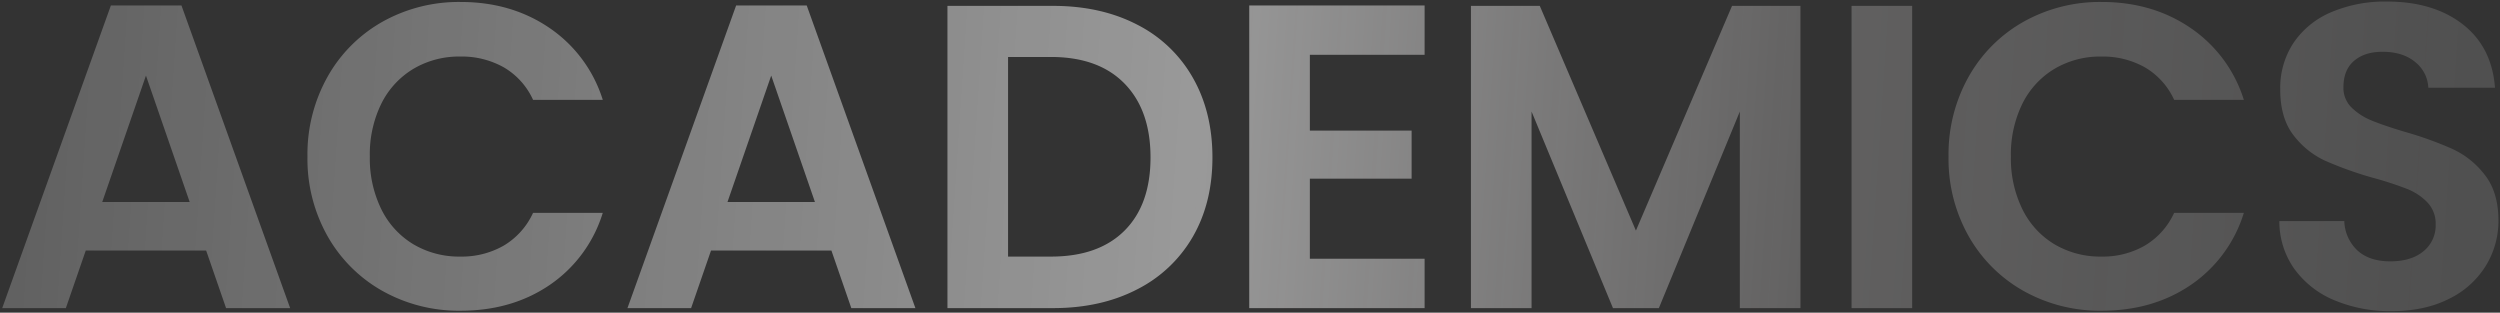 <svg xmlns="http://www.w3.org/2000/svg" xmlns:xlink="http://www.w3.org/1999/xlink" width="808.311" height="101.1" viewBox="0 0 808.311 101.1">
  <rect x="0" y="0" width="808.311" height="101.1" fill="#333333" stroke="none"/>
  <defs>
    <linearGradient id="linear-gradient" x1="0.009" y1="0.291" x2="0.985" y2="0.299" gradientUnits="objectBoundingBox">
      <stop offset="0" stop-color="#fff" stop-opacity="0.224"/>
      <stop offset="0.483" stop-color="#fff" stop-opacity="0.502"/>
      <stop offset="0.739" stop-color="#fffbfb" stop-opacity="0.224"/>
      <stop offset="1" stop-color="#fff" stop-opacity="0.141"/>
    </linearGradient>
  </defs>
  <path id="パス_155668" data-name="パス 155668" d="M69.58-18.62H30.66L24.22,0H3.64L38.78-97.86H61.6L96.74,0H76.02ZM64.26-34.3,50.12-75.18,35.98-34.3ZM102.34-49a51.188,51.188,0,0,1,6.51-25.83,46.485,46.485,0,0,1,17.78-17.78,50.45,50.45,0,0,1,25.27-6.37q16.38,0,28.7,8.4a43.921,43.921,0,0,1,17.22,23.24H175.28a23.359,23.359,0,0,0-9.45-10.5,27.732,27.732,0,0,0-14.07-3.5,28.946,28.946,0,0,0-15.19,3.99,27.228,27.228,0,0,0-10.36,11.27A37.153,37.153,0,0,0,122.5-49a37.262,37.262,0,0,0,3.71,17.01,27.135,27.135,0,0,0,10.36,11.34,28.946,28.946,0,0,0,15.19,3.99,27.3,27.3,0,0,0,14.07-3.57,23.785,23.785,0,0,0,9.45-10.57h22.54A43.684,43.684,0,0,1,180.67-7.49Q168.42.84,151.9.84a50.45,50.45,0,0,1-25.27-6.37,46.625,46.625,0,0,1-17.78-17.71A50.8,50.8,0,0,1,102.34-49Zm169.4,30.38H232.82L226.38,0H205.8l35.14-97.86h22.82L298.9,0H278.18ZM266.42-34.3,252.28-75.18,238.14-34.3Zm77-63.42q15.4,0,27.09,6.02a43.008,43.008,0,0,1,18.06,17.15q6.37,11.13,6.37,25.83t-6.37,25.69A43.263,43.263,0,0,1,370.51-6.02Q358.82,0,343.42,0H309.26V-97.72Zm-.7,81.06q15.4,0,23.8-8.4t8.4-23.66q0-15.26-8.4-23.87t-23.8-8.61H328.86v64.54ZM426.44-81.9v24.5h32.9v15.54h-32.9v25.9h37.1V0h-56.7V-97.86h56.7V-81.9ZM585.06-97.72V0h-19.6V-63.56L539.28,0H524.44L498.12-63.56V0h-19.6V-97.72h22.26l31.08,72.66,31.08-72.66Zm36.12,0V0h-19.6V-97.72ZM632.94-49a51.188,51.188,0,0,1,6.51-25.83,46.485,46.485,0,0,1,17.78-17.78,50.451,50.451,0,0,1,25.27-6.37q16.38,0,28.7,8.4a43.921,43.921,0,0,1,17.22,23.24H705.88a23.359,23.359,0,0,0-9.45-10.5,27.732,27.732,0,0,0-14.07-3.5,28.945,28.945,0,0,0-15.19,3.99,27.228,27.228,0,0,0-10.36,11.27A37.153,37.153,0,0,0,653.1-49a37.262,37.262,0,0,0,3.71,17.01,27.135,27.135,0,0,0,10.36,11.34,28.945,28.945,0,0,0,15.19,3.99,27.3,27.3,0,0,0,14.07-3.57,23.785,23.785,0,0,0,9.45-10.57h22.54A43.684,43.684,0,0,1,711.27-7.49Q699.02.84,682.5.84a50.451,50.451,0,0,1-25.27-6.37,46.625,46.625,0,0,1-17.78-17.71A50.8,50.8,0,0,1,632.94-49ZM776.16.98a46.415,46.415,0,0,1-18.41-3.5A30.227,30.227,0,0,1,744.8-12.6a26.541,26.541,0,0,1-4.9-15.54h21a13.579,13.579,0,0,0,4.27,9.52q3.85,3.5,10.57,3.5,6.86,0,10.78-3.29a10.7,10.7,0,0,0,3.92-8.61,9.948,9.948,0,0,0-2.66-7.14,18.638,18.638,0,0,0-6.65-4.41,110.044,110.044,0,0,0-10.99-3.57,117.7,117.7,0,0,1-15.47-5.53,27.1,27.1,0,0,1-10.22-8.26q-4.27-5.53-4.27-14.77a26.408,26.408,0,0,1,4.34-15.12,27.6,27.6,0,0,1,12.18-9.87,44.313,44.313,0,0,1,17.92-3.43q15.12,0,24.57,7.35t10.43,20.51H788.06a11.2,11.2,0,0,0-4.27-8.33q-3.99-3.29-10.57-3.29-5.74,0-9.17,2.94t-3.43,8.54a8.828,8.828,0,0,0,2.59,6.51,19.751,19.751,0,0,0,6.44,4.2q3.85,1.61,10.85,3.71a113.986,113.986,0,0,1,15.54,5.6,27.908,27.908,0,0,1,10.36,8.4q4.34,5.6,4.34,14.7a27.651,27.651,0,0,1-4.06,14.56,28.662,28.662,0,0,1-11.9,10.71Q786.94.98,776.16.98Z" transform="translate(-2.929 99.62)" stroke="rgba(0,0,0,0)" stroke-miterlimit="10" stroke-width="1" opacity="0.998" fill="url(#linear-gradient)"/>
</svg>
